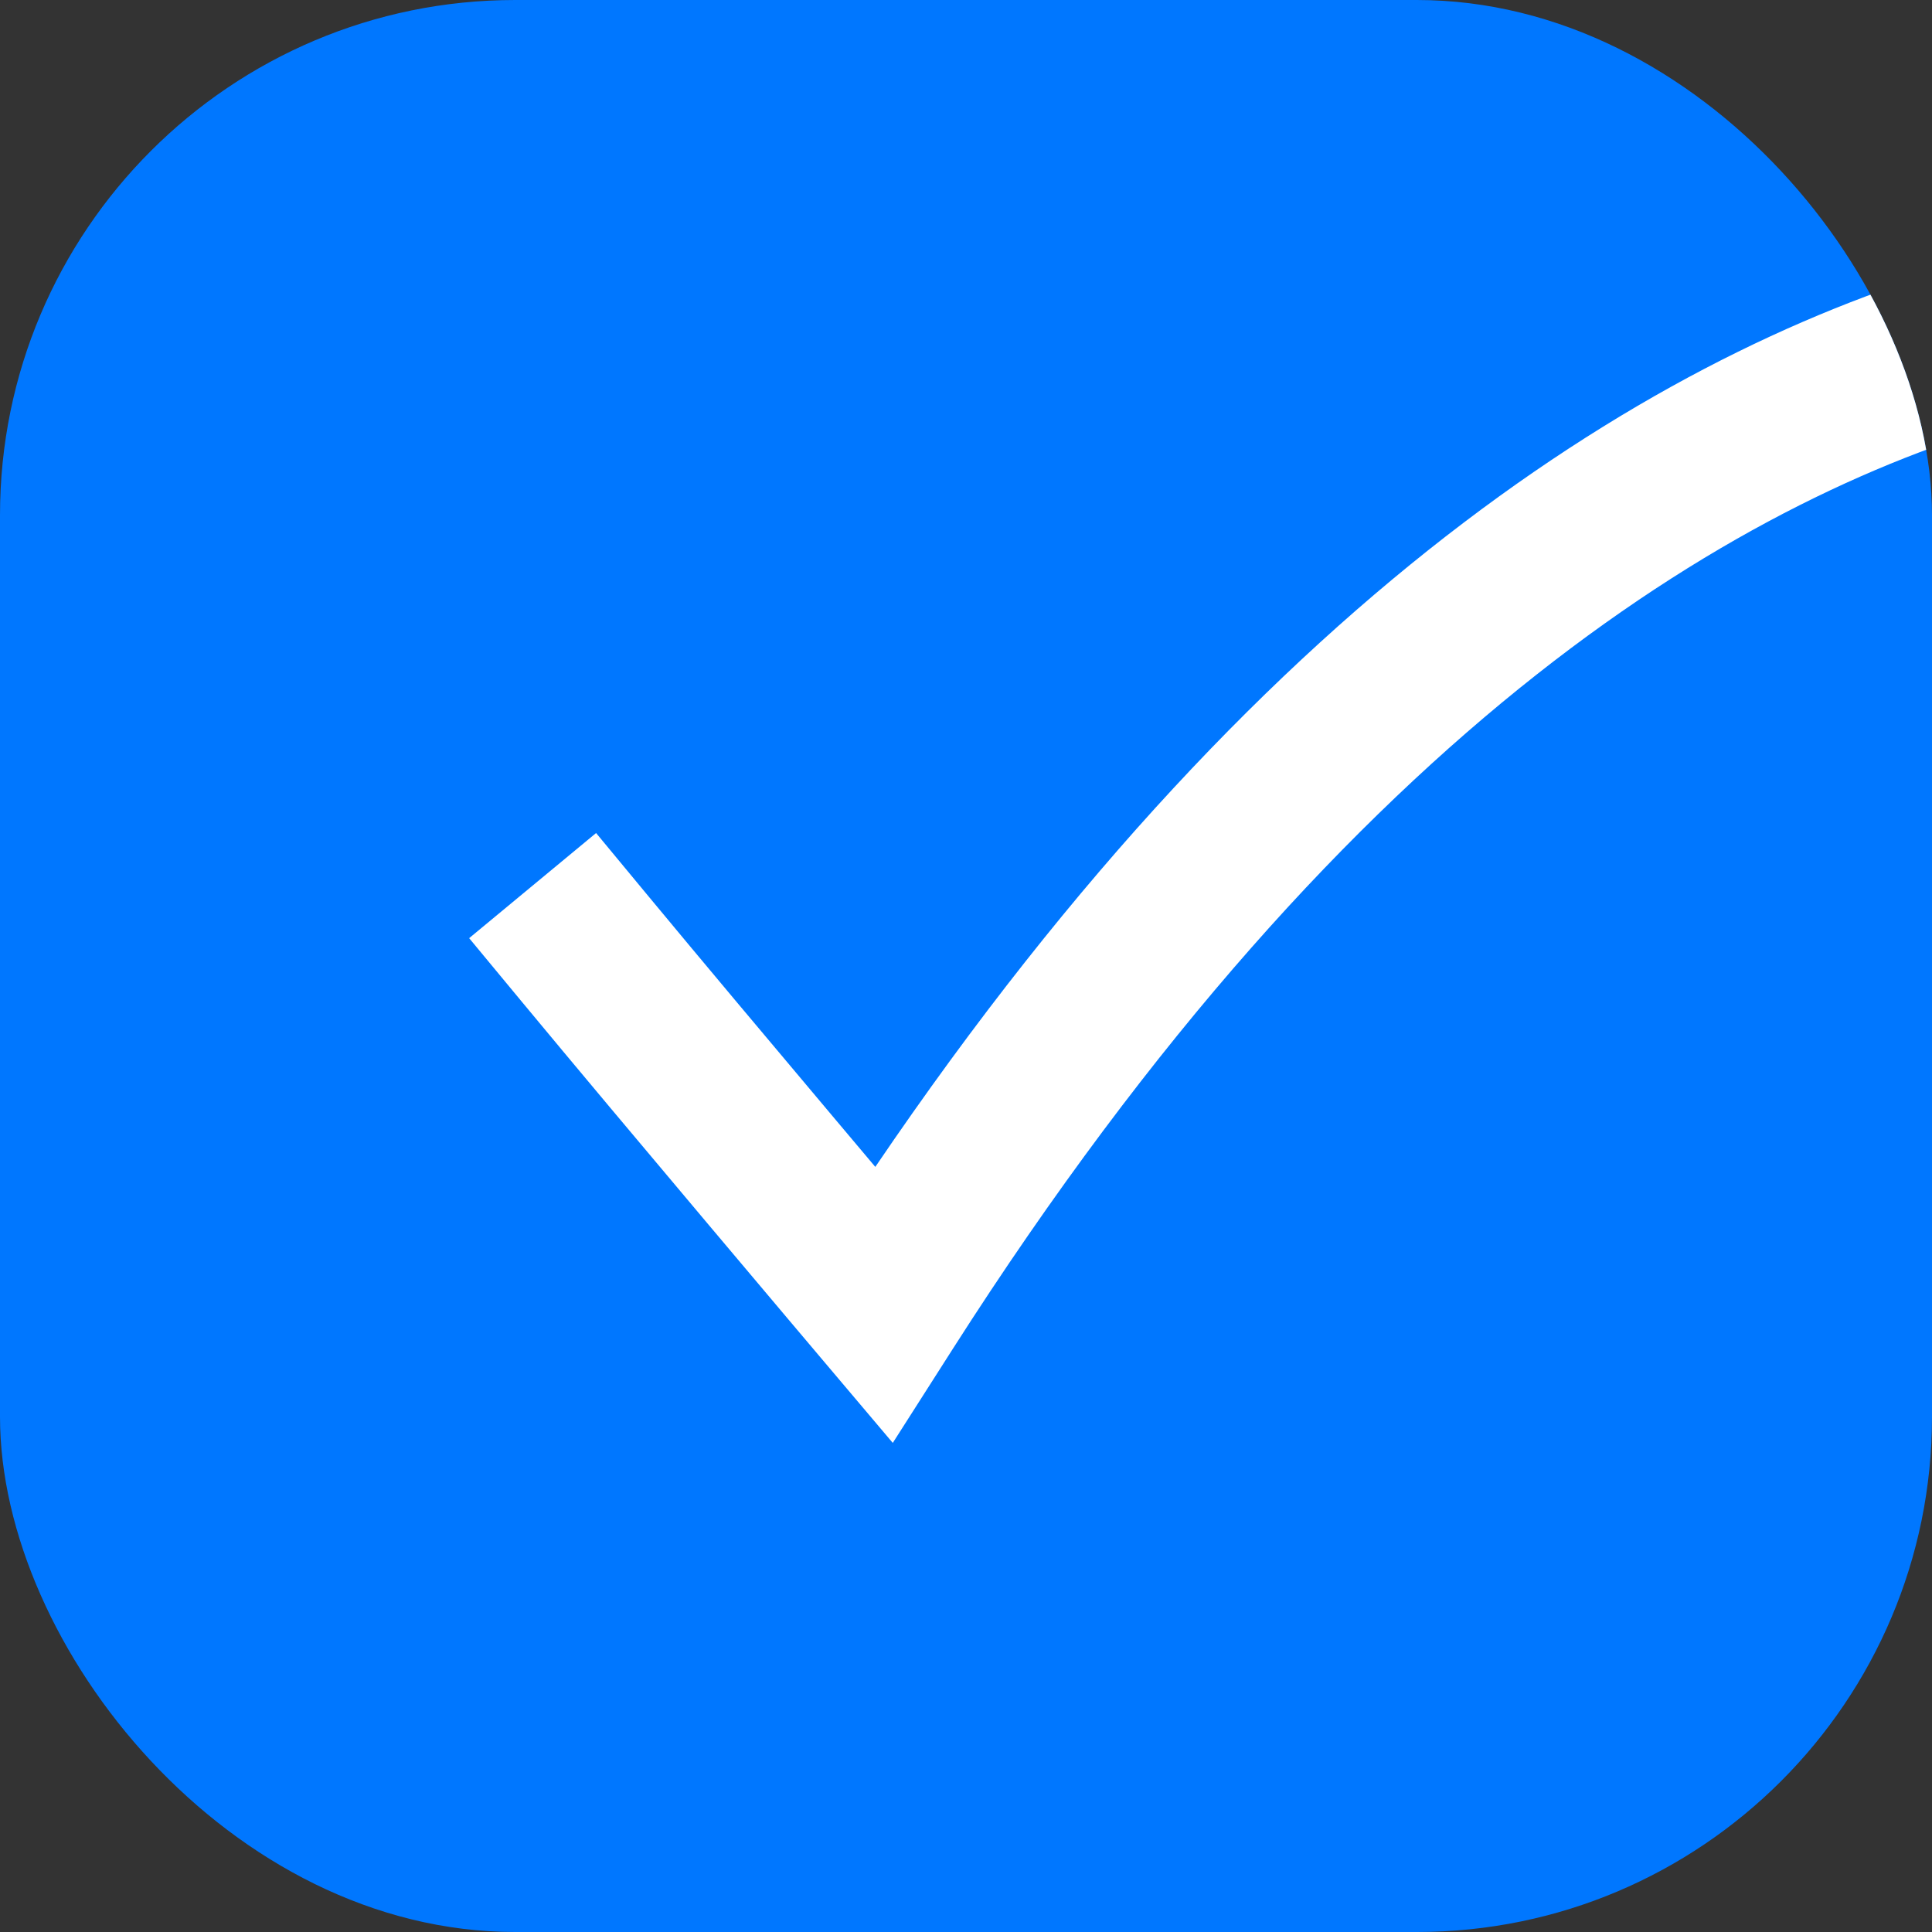 <svg width="90" height="90" viewBox="0 0 90 90" fill="none" xmlns="http://www.w3.org/2000/svg">
<rect x="0" y="0" width="90" height="90" fill="#333333" stroke="none"/>
<g clip-path="url(#clip0_18686_3351)">
<rect width="90" height="90" rx="24" fill="#0077FF"/>
<path fill-rule="evenodd" clip-rule="evenodd" d="M94.575 19.402C81.43 22.908 63.12 33.489 44.392 62.825L41.589 67.216L38.226 63.239L41.157 60.76C38.226 63.239 38.226 63.239 38.226 63.239L37.819 62.757C37.557 62.447 37.177 61.998 36.707 61.441C35.767 60.328 34.466 58.785 33.019 57.066C30.127 53.632 26.643 49.483 24.304 46.659L21.855 43.703L27.768 38.806L30.216 41.762C32.533 44.56 35.998 48.687 38.891 52.121C39.557 52.912 40.192 53.666 40.775 54.358C59.374 26.94 77.978 15.883 92.597 11.985C100.238 9.948 106.65 9.905 111.209 10.397C113.486 10.642 115.299 11.021 116.572 11.349C117.209 11.514 117.711 11.666 118.07 11.783C118.25 11.841 118.394 11.891 118.5 11.929C118.554 11.948 118.598 11.965 118.633 11.978L118.678 11.995L118.695 12.002L118.703 12.004C118.706 12.006 118.709 12.007 117.316 15.583L118.709 12.007C120.684 12.777 121.662 15.002 120.892 16.977C120.125 18.946 117.911 19.923 115.941 19.167C115.939 19.166 115.935 19.165 115.929 19.163C115.925 19.161 115.918 19.159 115.911 19.156C115.872 19.142 115.799 19.116 115.691 19.081C115.477 19.012 115.128 18.905 114.654 18.783C113.705 18.538 112.259 18.231 110.386 18.029C106.643 17.626 101.191 17.638 94.575 19.402Z" fill="white"/>
</g>
<defs>
<clipPath id="clip0_18686_3351">
<rect width="90" height="90" rx="24" fill="white"/>
</clipPath>
</defs>
</svg>
